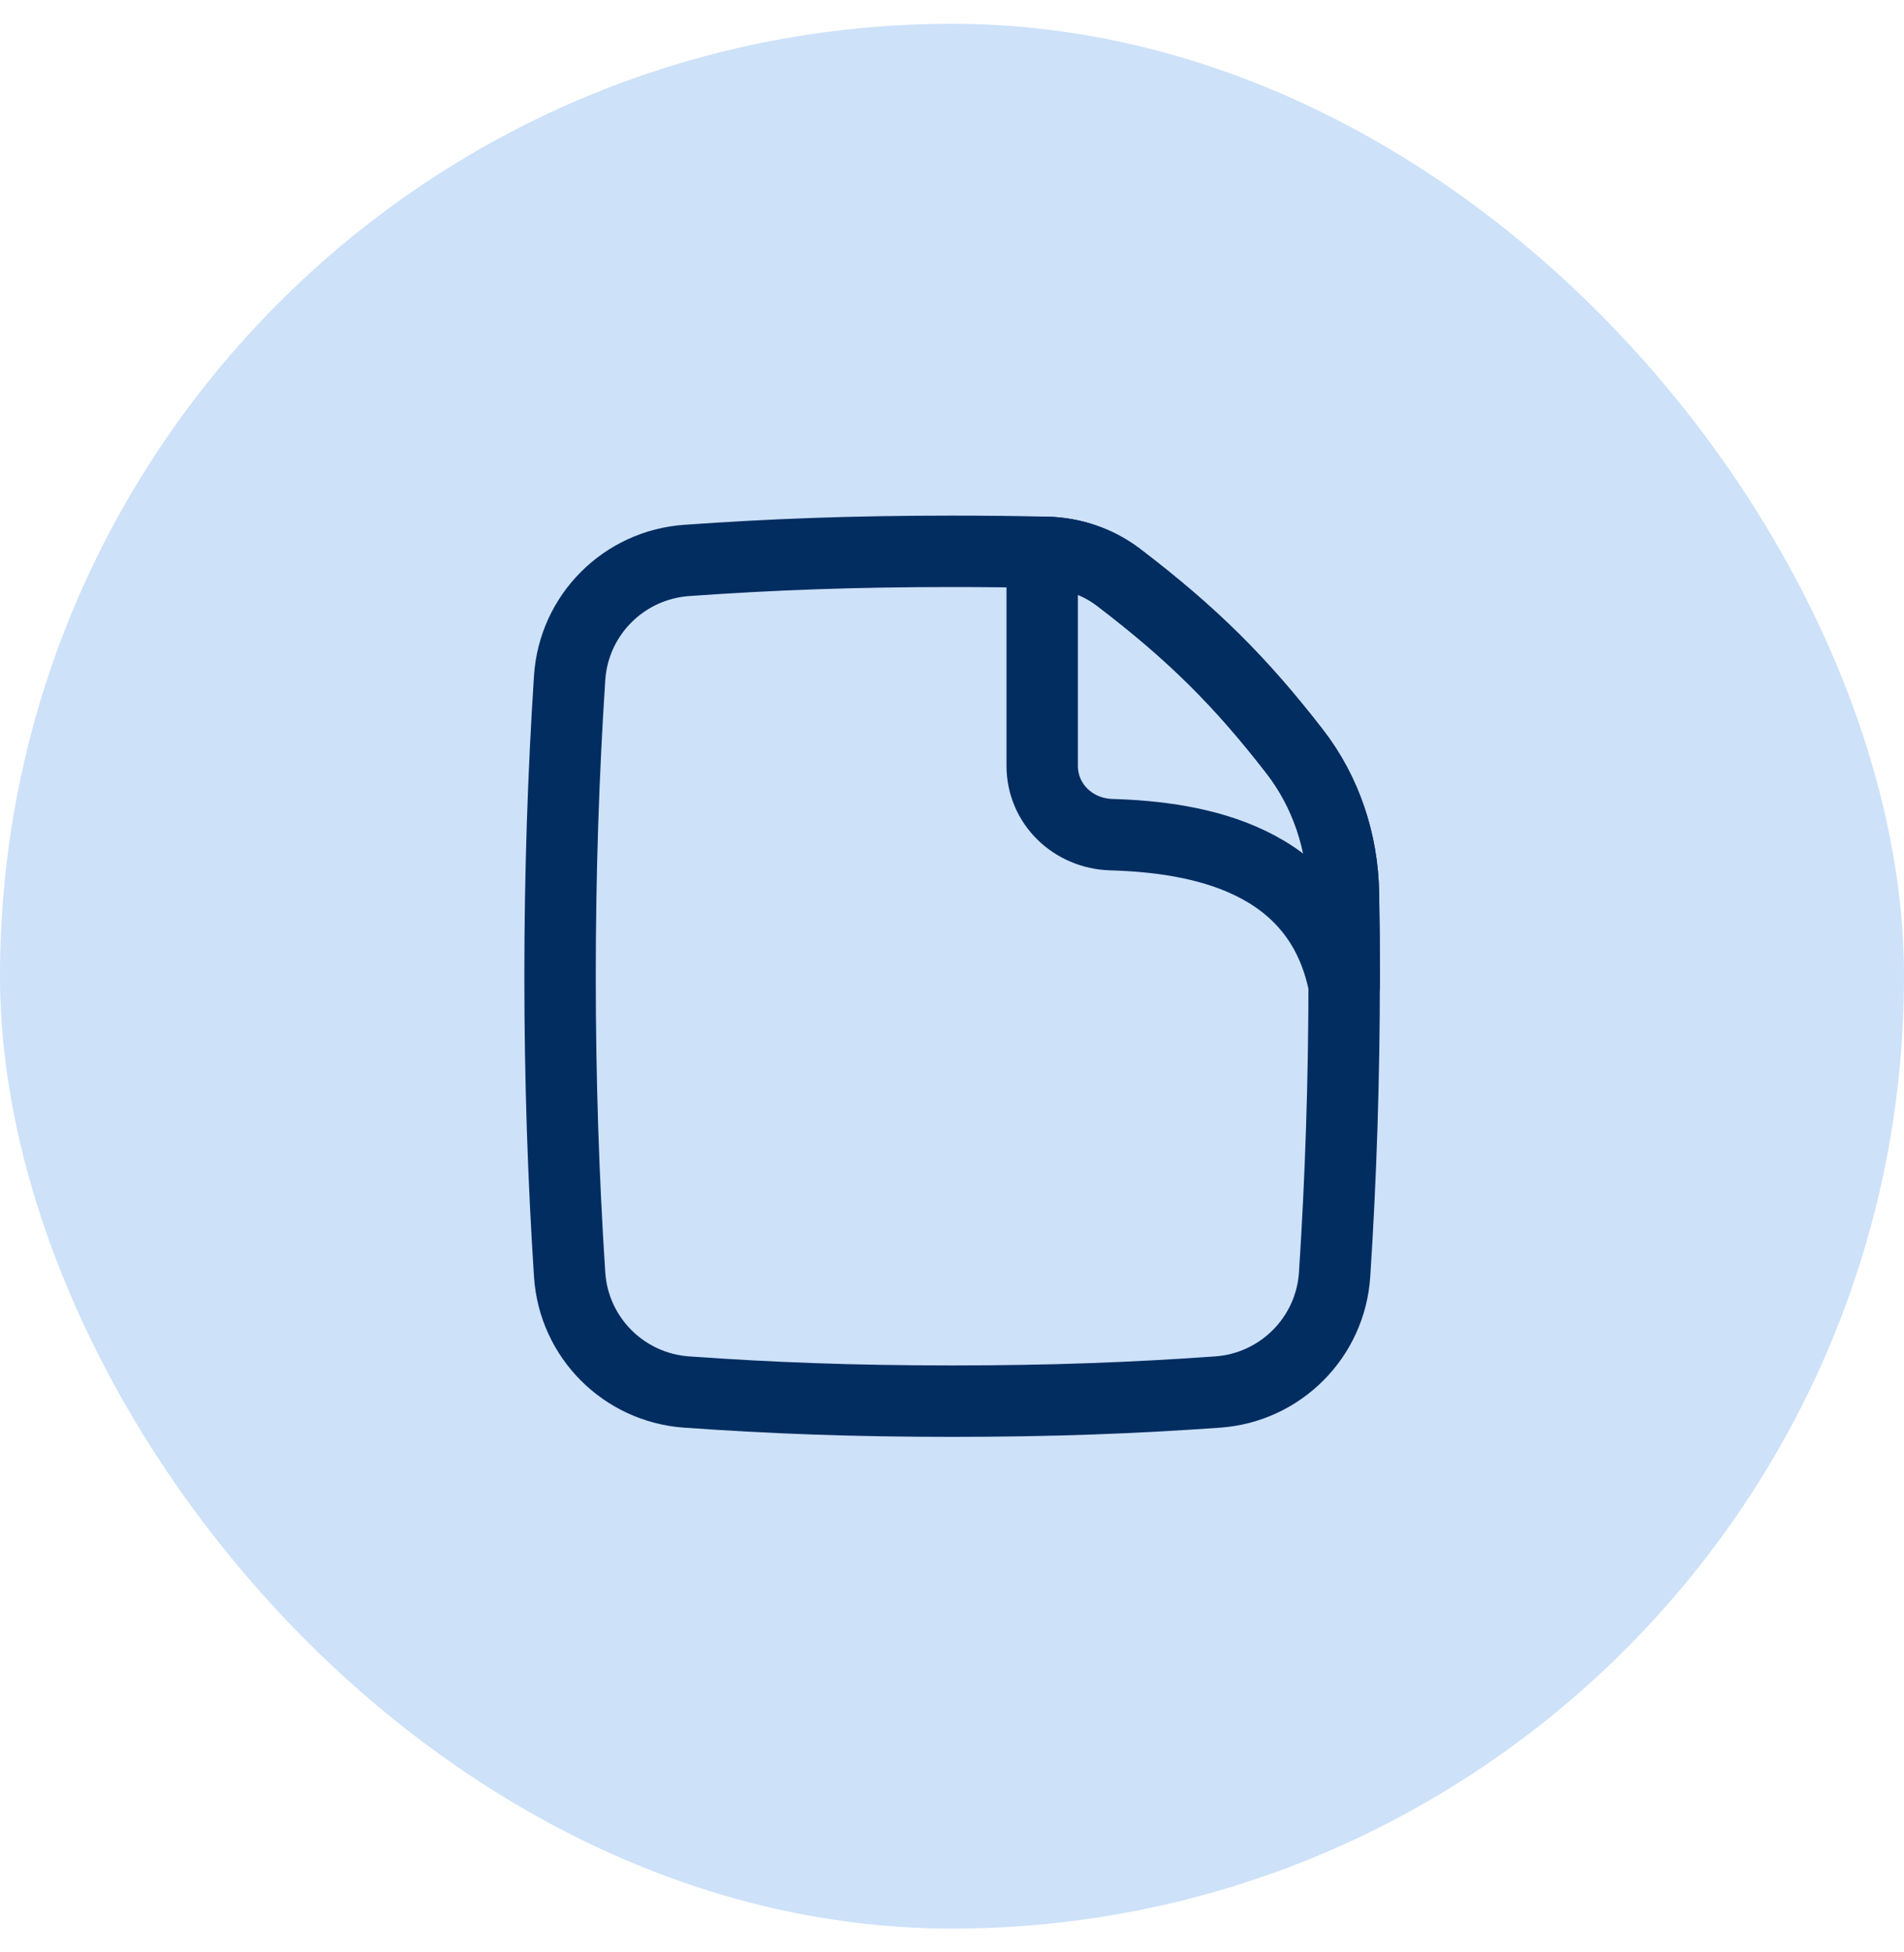 <svg width="40" height="41" viewBox="0 0 40 41" fill="none" xmlns="http://www.w3.org/2000/svg">
<rect y="0.5" width="40" height="40" rx="20" fill="#CDE1F9"/>
<g clip-path="url(#clip0_20595_15688)">
<path d="M21.895 11.598V16.082C21.895 16.885 22.545 17.504 23.347 17.528C25.149 17.58 27.707 18.019 28.238 20.688C28.239 20.626 28.239 20.564 28.239 20.501C28.239 19.916 28.234 19.336 28.223 18.759C28.204 17.683 27.859 16.633 27.2 15.782C26.067 14.321 25.059 13.314 23.499 12.124C23.063 11.793 22.532 11.612 21.985 11.6C21.955 11.599 21.925 11.598 21.895 11.598Z" stroke="#022D61" stroke-width="1.5" stroke-linecap="round" stroke-linejoin="round"/>
<path d="M28.038 26.765C28.17 24.746 28.239 22.65 28.239 20.501C28.239 19.916 28.234 19.336 28.224 18.759C28.205 17.683 27.86 16.633 27.2 15.782C26.068 14.321 25.06 13.314 23.499 12.124C23.064 11.793 22.532 11.612 21.985 11.6C21.359 11.585 20.704 11.578 20.002 11.578C17.887 11.578 16.198 11.644 14.427 11.769C13.104 11.863 12.053 12.914 11.967 14.237C11.835 16.256 11.766 18.352 11.766 20.501C11.766 22.65 11.835 24.746 11.967 26.765C12.053 28.088 13.104 29.14 14.427 29.233C16.198 29.358 17.887 29.424 20.002 29.424C22.117 29.424 23.807 29.358 25.578 29.233C26.9 29.14 27.951 28.088 28.038 26.765Z" stroke="#022D61" stroke-width="1.5" stroke-linecap="round" stroke-linejoin="round"/>
</g>
<defs>
<clipPath id="clip0_20595_15688">
<rect width="20" height="20" fill="white" transform="translate(10 10.5)"/>
</clipPath>
</defs>
</svg>
